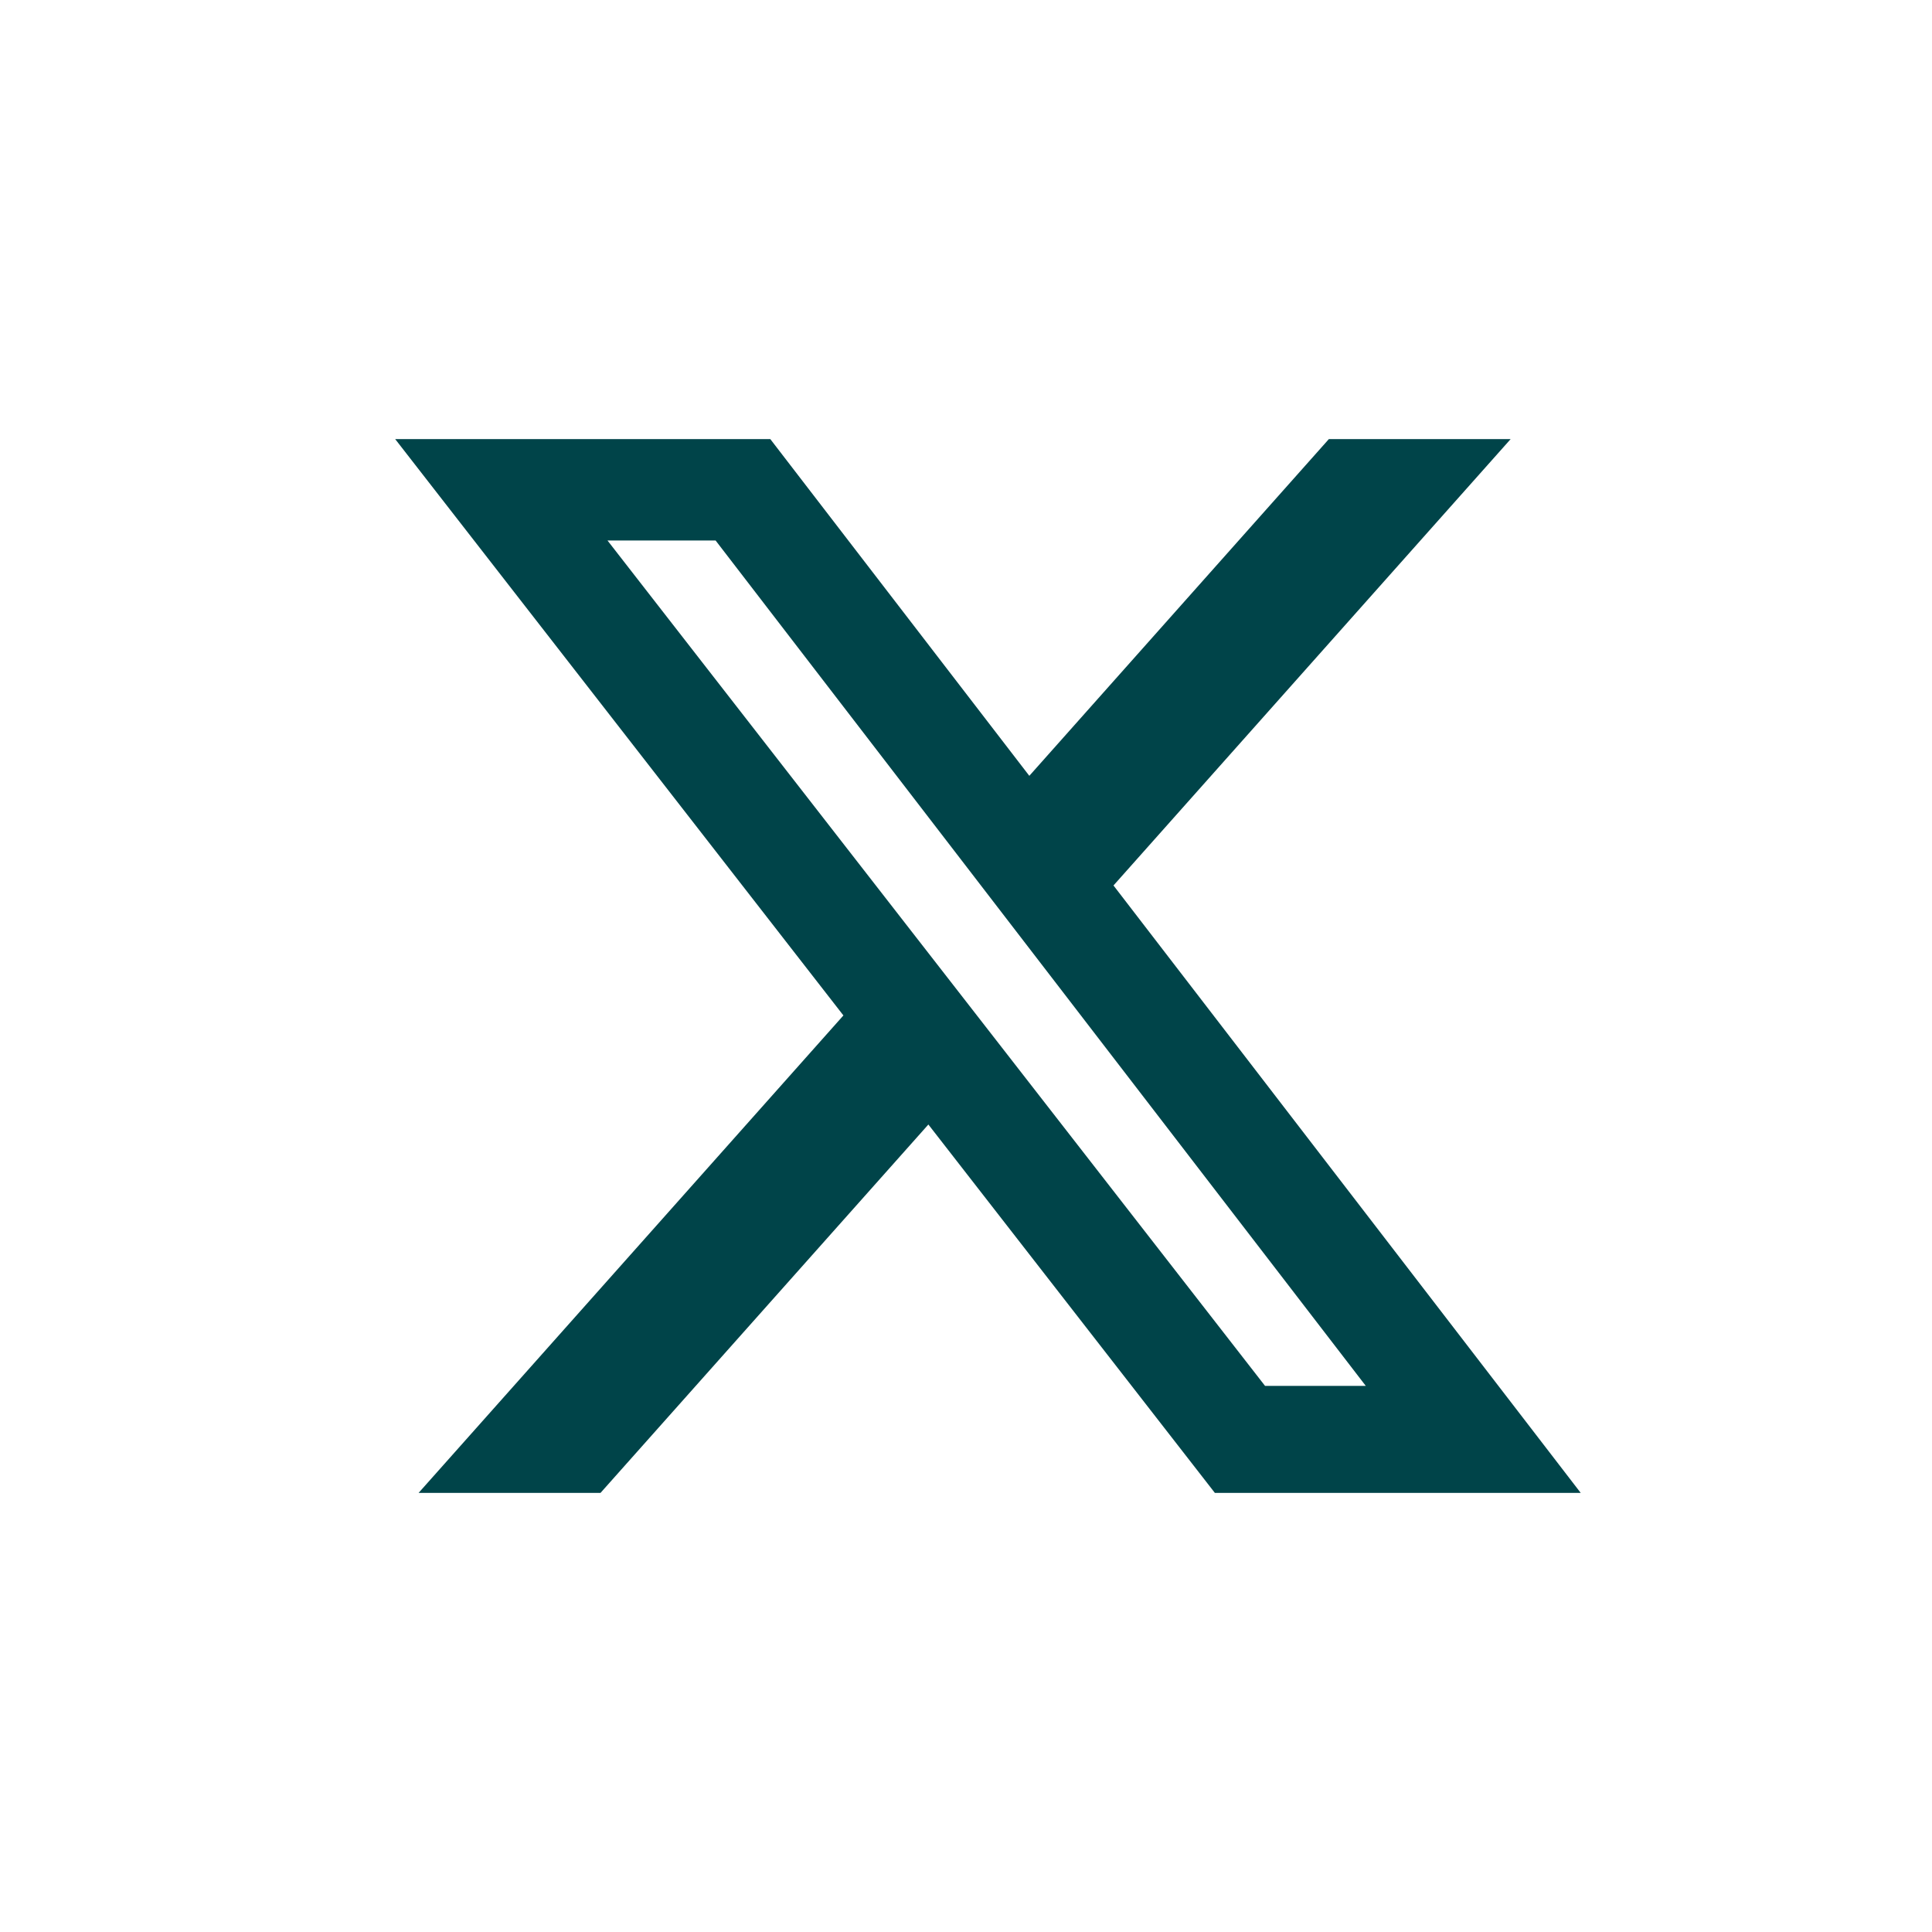 <svg width="44" height="44" viewBox="0 0 44 44" fill="none" xmlns="http://www.w3.org/2000/svg">
<path d="M30.264 10H34.404L25.359 20.166L36 34H27.668L21.143 25.61L13.676 34H9.533L19.208 23.126L9 10H17.543L23.442 17.669L30.264 10ZM28.811 31.563H31.105L16.297 12.309H13.835L28.811 31.563Z" fill="#004449"/>
</svg>
